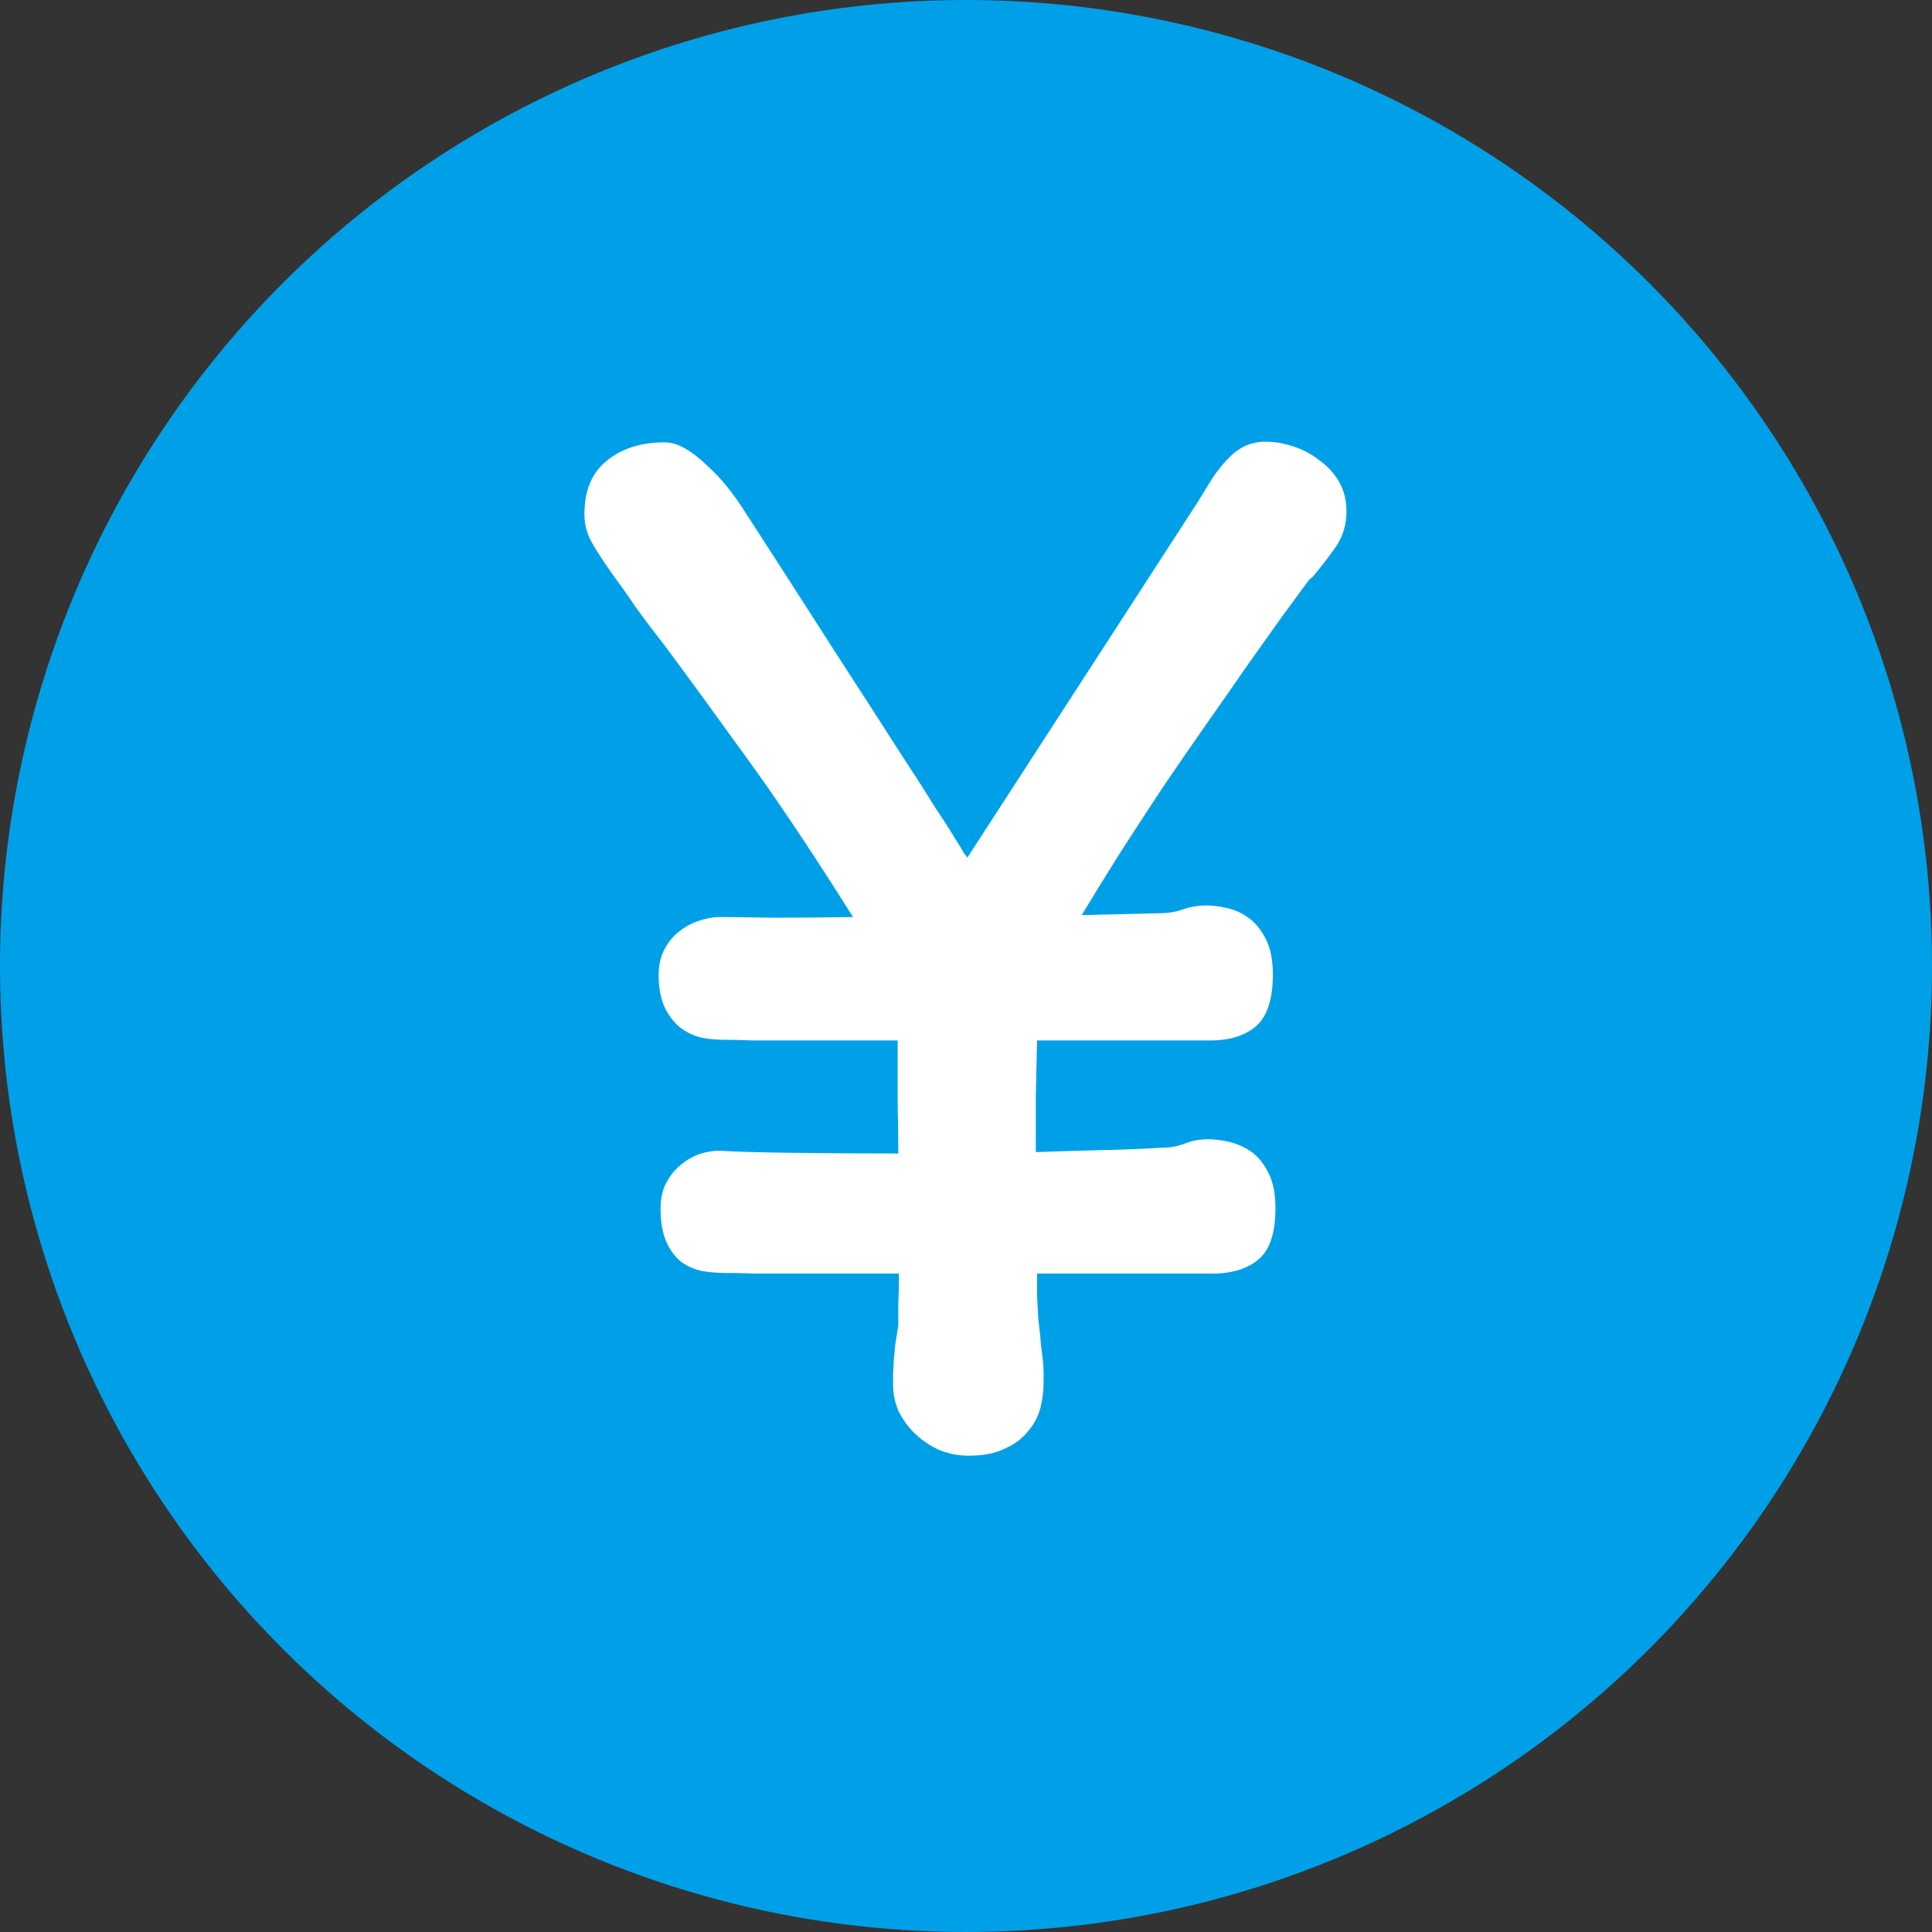 <svg width="24" height="24" viewBox="0 0 24 24" fill="none" xmlns="http://www.w3.org/2000/svg">
<rect x="0" y="0" width="24" height="24" fill="#333333" stroke="none"/>
<circle cx="12" cy="12" r="12" fill="#00A0E9"/>
<path d="M8.206 15.01C8.206 14.887 8.23 14.78 8.278 14.69C8.327 14.599 8.388 14.524 8.463 14.465C8.543 14.401 8.626 14.355 8.712 14.329C8.803 14.302 8.888 14.291 8.968 14.296C9.134 14.307 9.41 14.315 9.795 14.32C10.185 14.326 10.64 14.329 11.159 14.329C11.159 14.136 11.156 13.925 11.151 13.695C11.151 13.465 11.151 13.208 11.151 12.925C10.926 12.925 10.704 12.925 10.485 12.925C10.271 12.925 10.068 12.925 9.875 12.925C9.688 12.925 9.517 12.925 9.361 12.925C9.206 12.919 9.078 12.916 8.976 12.916C8.88 12.916 8.784 12.906 8.688 12.884C8.597 12.858 8.514 12.815 8.439 12.756C8.364 12.692 8.302 12.609 8.254 12.507C8.206 12.4 8.182 12.269 8.182 12.114C8.182 11.991 8.206 11.884 8.254 11.793C8.302 11.702 8.364 11.627 8.439 11.569C8.514 11.51 8.594 11.467 8.68 11.44C8.77 11.408 8.856 11.392 8.936 11.392C9.091 11.392 9.313 11.395 9.602 11.4C9.896 11.4 10.228 11.398 10.597 11.392C10.089 10.585 9.64 9.913 9.249 9.378C8.864 8.844 8.532 8.389 8.254 8.015C8.115 7.838 7.992 7.675 7.885 7.525C7.784 7.375 7.687 7.239 7.596 7.116C7.49 6.966 7.407 6.838 7.348 6.731C7.289 6.624 7.26 6.509 7.26 6.386C7.26 6.097 7.35 5.878 7.532 5.728C7.72 5.573 7.96 5.495 8.254 5.495C8.34 5.495 8.428 5.522 8.519 5.576C8.61 5.629 8.698 5.699 8.784 5.784C8.875 5.864 8.96 5.955 9.041 6.057C9.121 6.159 9.193 6.26 9.257 6.362C9.696 7.041 10.068 7.619 10.372 8.095C10.677 8.565 10.929 8.956 11.127 9.266C11.33 9.576 11.488 9.822 11.6 10.004C11.717 10.181 11.803 10.314 11.857 10.405C11.915 10.496 11.953 10.558 11.969 10.59C11.99 10.617 12.006 10.638 12.017 10.654L14.865 6.258C14.935 6.145 14.999 6.041 15.058 5.945C15.122 5.848 15.186 5.768 15.25 5.704C15.314 5.634 15.384 5.581 15.459 5.544C15.539 5.506 15.627 5.487 15.724 5.487C15.831 5.487 15.943 5.506 16.061 5.544C16.178 5.581 16.285 5.637 16.381 5.712C16.483 5.782 16.566 5.87 16.63 5.977C16.694 6.084 16.726 6.209 16.726 6.354C16.726 6.514 16.684 6.659 16.598 6.787C16.512 6.91 16.416 7.036 16.309 7.164L16.261 7.204C16.17 7.327 16.058 7.48 15.924 7.662C15.796 7.843 15.651 8.047 15.491 8.271C15.336 8.496 15.17 8.734 14.993 8.985C14.817 9.237 14.638 9.496 14.456 9.764C14.28 10.031 14.103 10.301 13.927 10.574C13.755 10.847 13.592 11.111 13.437 11.368L14.416 11.344C14.512 11.344 14.606 11.328 14.697 11.296C14.788 11.264 14.886 11.248 14.993 11.248C15.063 11.248 15.146 11.258 15.242 11.28C15.338 11.301 15.427 11.341 15.507 11.4C15.592 11.459 15.665 11.547 15.724 11.665C15.782 11.777 15.812 11.924 15.812 12.106C15.812 12.411 15.742 12.625 15.603 12.748C15.464 12.866 15.274 12.925 15.034 12.925H12.883C12.878 13.155 12.873 13.384 12.867 13.614C12.867 13.845 12.867 14.077 12.867 14.312C13.135 14.302 13.4 14.294 13.662 14.288C13.929 14.283 14.191 14.272 14.448 14.256C14.539 14.256 14.627 14.24 14.713 14.208C14.804 14.171 14.903 14.152 15.009 14.152C15.084 14.152 15.17 14.163 15.266 14.184C15.363 14.206 15.454 14.246 15.539 14.304C15.625 14.363 15.697 14.451 15.756 14.569C15.815 14.681 15.844 14.829 15.844 15.01C15.844 15.315 15.774 15.527 15.635 15.644C15.496 15.762 15.304 15.821 15.058 15.821H12.883C12.883 15.917 12.883 16.013 12.883 16.11C12.889 16.206 12.894 16.302 12.899 16.398V16.39C12.916 16.524 12.926 16.631 12.932 16.711C12.942 16.791 12.95 16.858 12.956 16.912C12.961 16.965 12.964 17.011 12.964 17.048C12.964 17.086 12.964 17.128 12.964 17.177C12.964 17.278 12.95 17.383 12.924 17.489C12.897 17.596 12.846 17.693 12.771 17.778C12.702 17.869 12.605 17.941 12.482 17.995C12.365 18.054 12.215 18.083 12.033 18.083C11.894 18.083 11.766 18.056 11.648 18.003C11.536 17.949 11.437 17.88 11.351 17.794C11.271 17.714 11.207 17.623 11.159 17.522C11.116 17.415 11.094 17.31 11.094 17.209C11.094 17.145 11.094 17.091 11.094 17.048C11.1 17 11.102 16.952 11.102 16.904C11.108 16.85 11.113 16.791 11.118 16.727C11.129 16.658 11.143 16.57 11.159 16.463V16.471C11.159 16.39 11.159 16.302 11.159 16.206C11.164 16.104 11.167 15.976 11.167 15.821C10.942 15.821 10.723 15.821 10.509 15.821C10.295 15.821 10.094 15.821 9.907 15.821C9.72 15.821 9.549 15.821 9.394 15.821C9.238 15.815 9.11 15.813 9.008 15.813C8.912 15.813 8.816 15.805 8.72 15.789C8.623 15.767 8.538 15.73 8.463 15.676C8.388 15.617 8.327 15.535 8.278 15.428C8.23 15.321 8.206 15.182 8.206 15.01Z" fill="white"/>
</svg>
